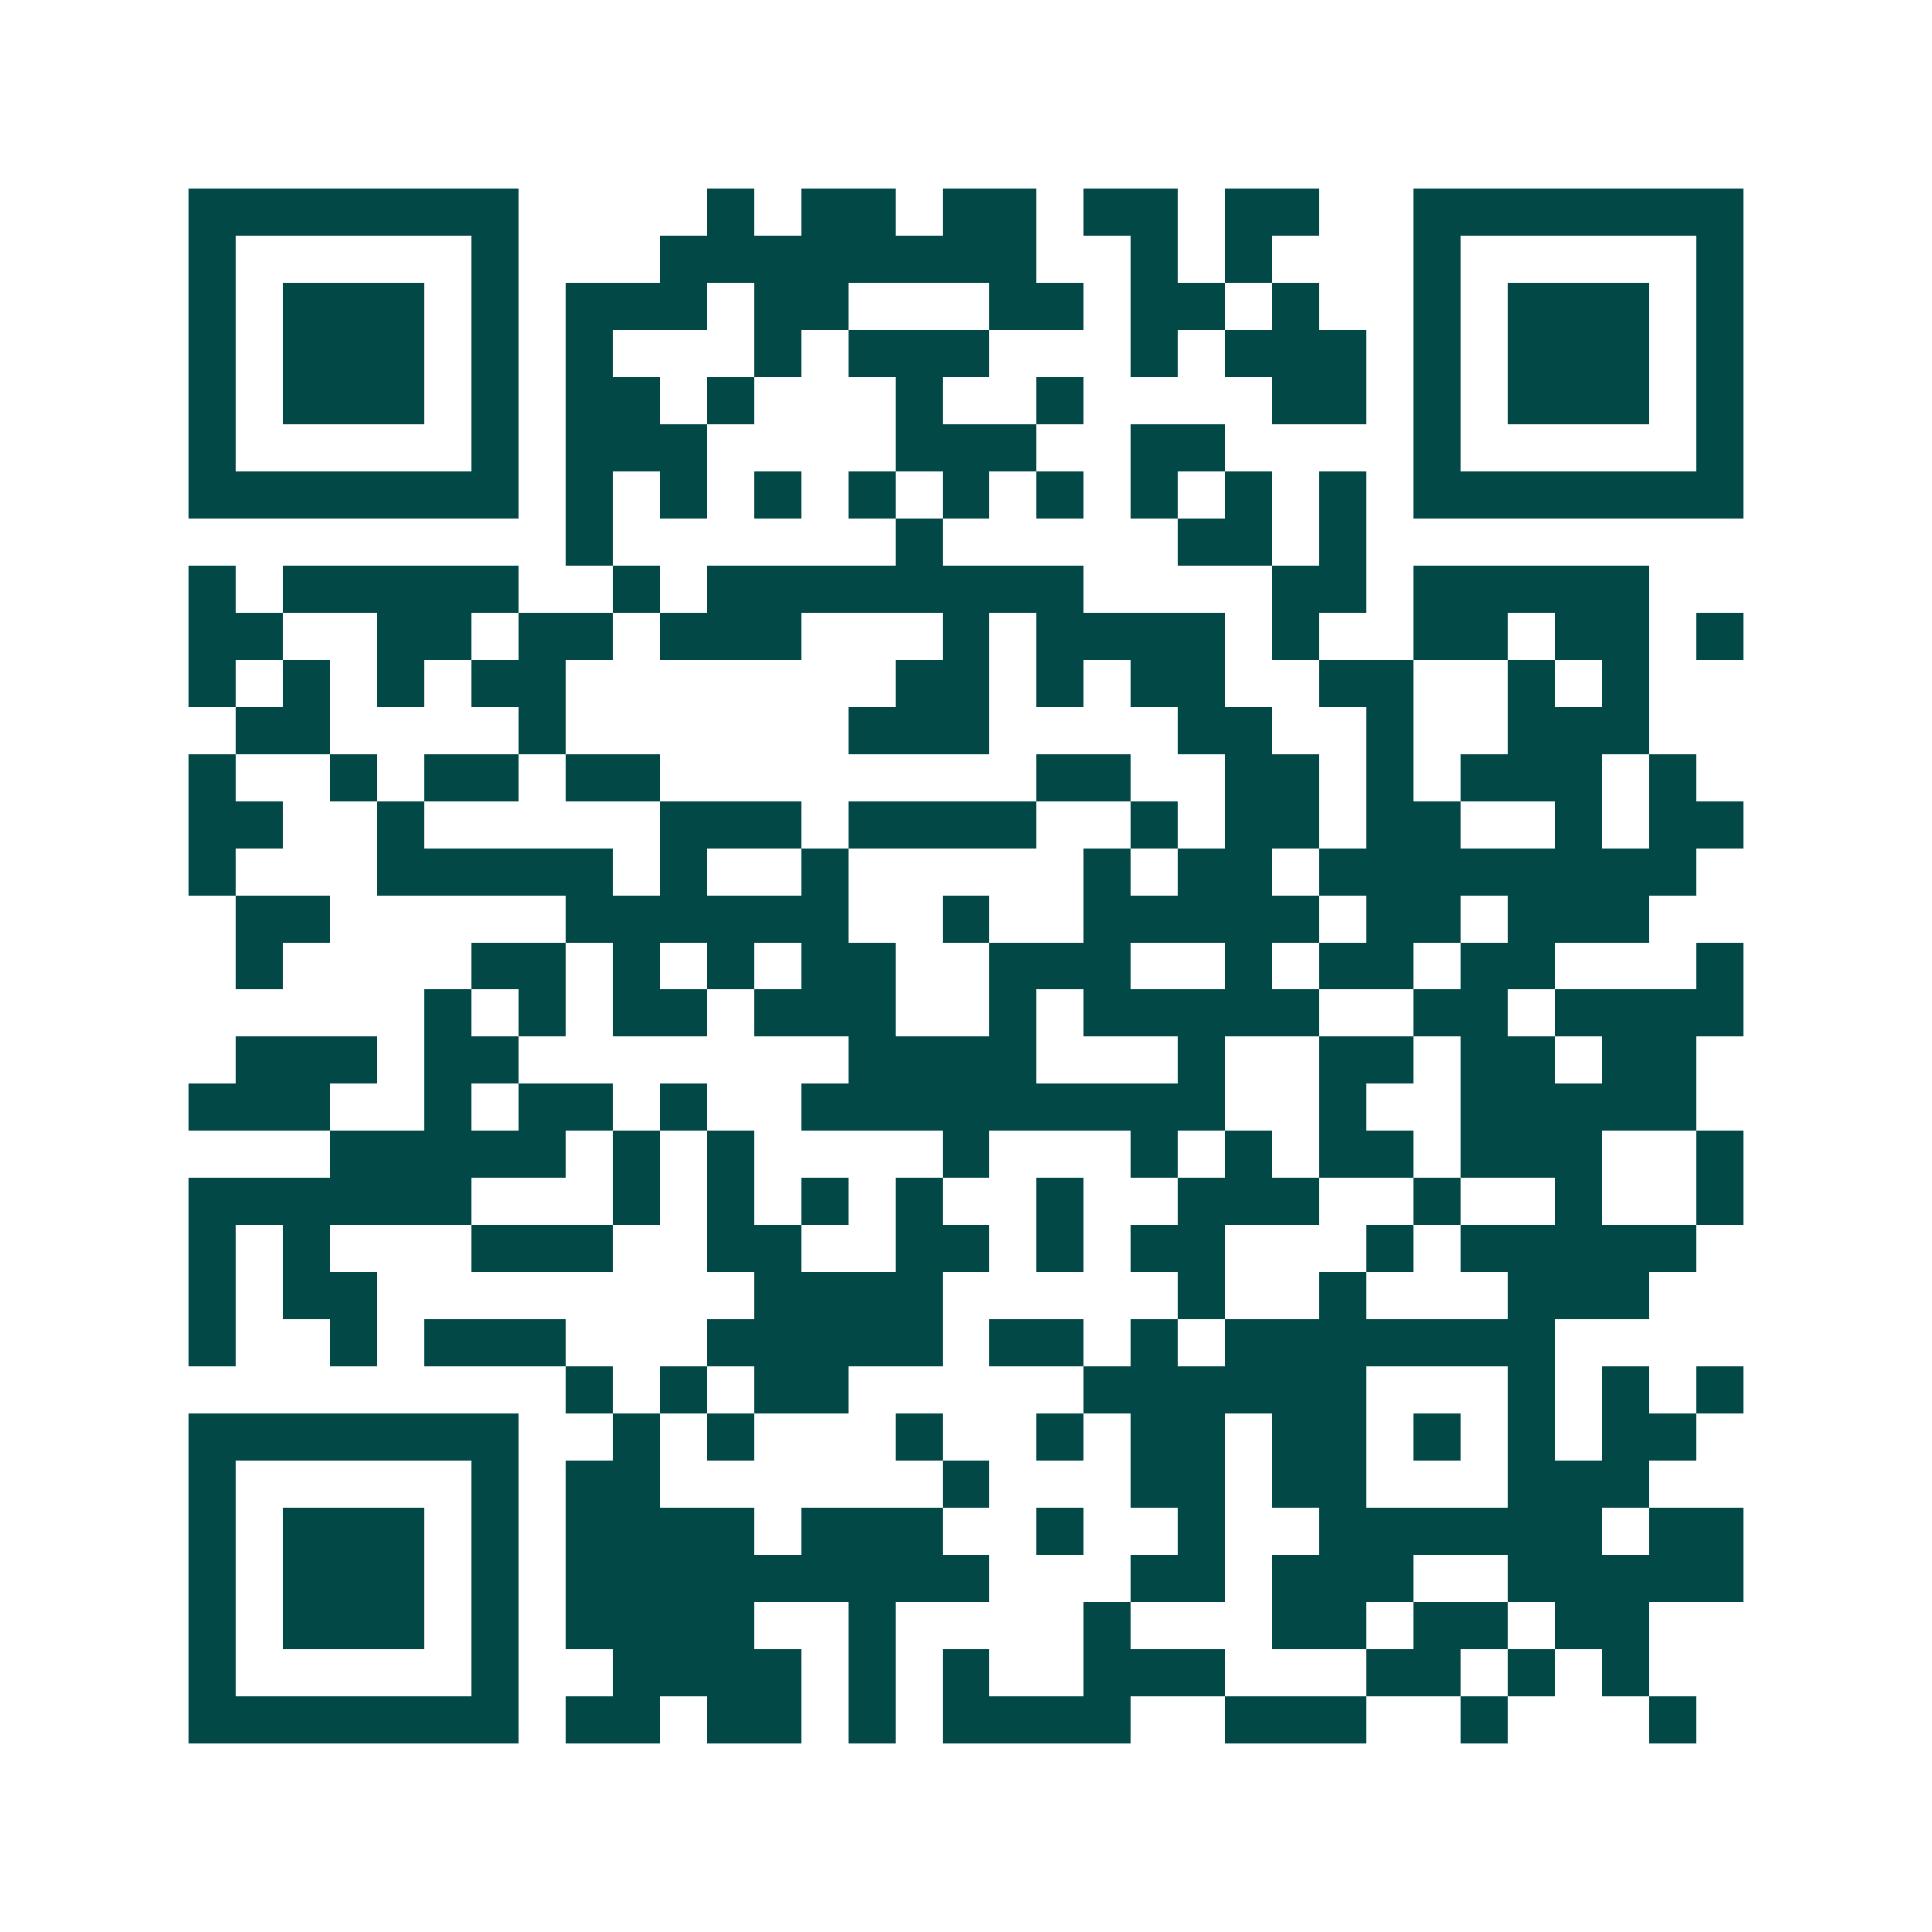 <svg xmlns="http://www.w3.org/2000/svg" width="200" height="200" viewBox="0 0 41 41" shape-rendering="crispEdges"><path fill="#ffffff" d="M0 0h41v41H0z"/><path stroke="#014847" d="M4 4.5h7m4 0h1m1 0h2m1 0h2m1 0h2m1 0h2m2 0h7M4 5.5h1m5 0h1m3 0h8m2 0h1m1 0h1m3 0h1m5 0h1M4 6.5h1m1 0h3m1 0h1m1 0h3m1 0h2m3 0h2m1 0h2m1 0h1m2 0h1m1 0h3m1 0h1M4 7.5h1m1 0h3m1 0h1m1 0h1m3 0h1m1 0h3m3 0h1m1 0h3m1 0h1m1 0h3m1 0h1M4 8.5h1m1 0h3m1 0h1m1 0h2m1 0h1m3 0h1m2 0h1m4 0h2m1 0h1m1 0h3m1 0h1M4 9.5h1m5 0h1m1 0h3m4 0h3m2 0h2m4 0h1m5 0h1M4 10.5h7m1 0h1m1 0h1m1 0h1m1 0h1m1 0h1m1 0h1m1 0h1m1 0h1m1 0h1m1 0h7M12 11.5h1m6 0h1m5 0h2m1 0h1M4 12.5h1m1 0h5m2 0h1m1 0h8m4 0h2m1 0h5M4 13.5h2m2 0h2m1 0h2m1 0h3m3 0h1m1 0h4m1 0h1m2 0h2m1 0h2m1 0h1M4 14.5h1m1 0h1m1 0h1m1 0h2m7 0h2m1 0h1m1 0h2m2 0h2m2 0h1m1 0h1M5 15.5h2m4 0h1m6 0h3m4 0h2m2 0h1m2 0h3M4 16.5h1m2 0h1m1 0h2m1 0h2m8 0h2m2 0h2m1 0h1m1 0h3m1 0h1M4 17.5h2m2 0h1m5 0h3m1 0h4m2 0h1m1 0h2m1 0h2m2 0h1m1 0h2M4 18.5h1m3 0h5m1 0h1m2 0h1m5 0h1m1 0h2m1 0h8M5 19.5h2m5 0h6m2 0h1m2 0h5m1 0h2m1 0h3M5 20.5h1m4 0h2m1 0h1m1 0h1m1 0h2m2 0h3m2 0h1m1 0h2m1 0h2m3 0h1M9 21.5h1m1 0h1m1 0h2m1 0h3m2 0h1m1 0h5m2 0h2m1 0h4M5 22.5h3m1 0h2m7 0h4m3 0h1m2 0h2m1 0h2m1 0h2M4 23.5h3m2 0h1m1 0h2m1 0h1m2 0h9m2 0h1m2 0h5M7 24.5h5m1 0h1m1 0h1m4 0h1m3 0h1m1 0h1m1 0h2m1 0h3m2 0h1M4 25.5h6m3 0h1m1 0h1m1 0h1m1 0h1m2 0h1m2 0h3m2 0h1m2 0h1m2 0h1M4 26.5h1m1 0h1m3 0h3m2 0h2m2 0h2m1 0h1m1 0h2m3 0h1m1 0h5M4 27.5h1m1 0h2m8 0h4m5 0h1m2 0h1m3 0h3M4 28.5h1m2 0h1m1 0h3m3 0h5m1 0h2m1 0h1m1 0h7M12 29.5h1m1 0h1m1 0h2m5 0h6m3 0h1m1 0h1m1 0h1M4 30.5h7m2 0h1m1 0h1m3 0h1m2 0h1m1 0h2m1 0h2m1 0h1m1 0h1m1 0h2M4 31.5h1m5 0h1m1 0h2m6 0h1m3 0h2m1 0h2m3 0h3M4 32.5h1m1 0h3m1 0h1m1 0h4m1 0h3m2 0h1m2 0h1m2 0h6m1 0h2M4 33.5h1m1 0h3m1 0h1m1 0h9m3 0h2m1 0h3m2 0h5M4 34.5h1m1 0h3m1 0h1m1 0h4m2 0h1m4 0h1m3 0h2m1 0h2m1 0h2M4 35.5h1m5 0h1m2 0h4m1 0h1m1 0h1m2 0h3m3 0h2m1 0h1m1 0h1M4 36.5h7m1 0h2m1 0h2m1 0h1m1 0h4m2 0h3m2 0h1m3 0h1"/></svg>
